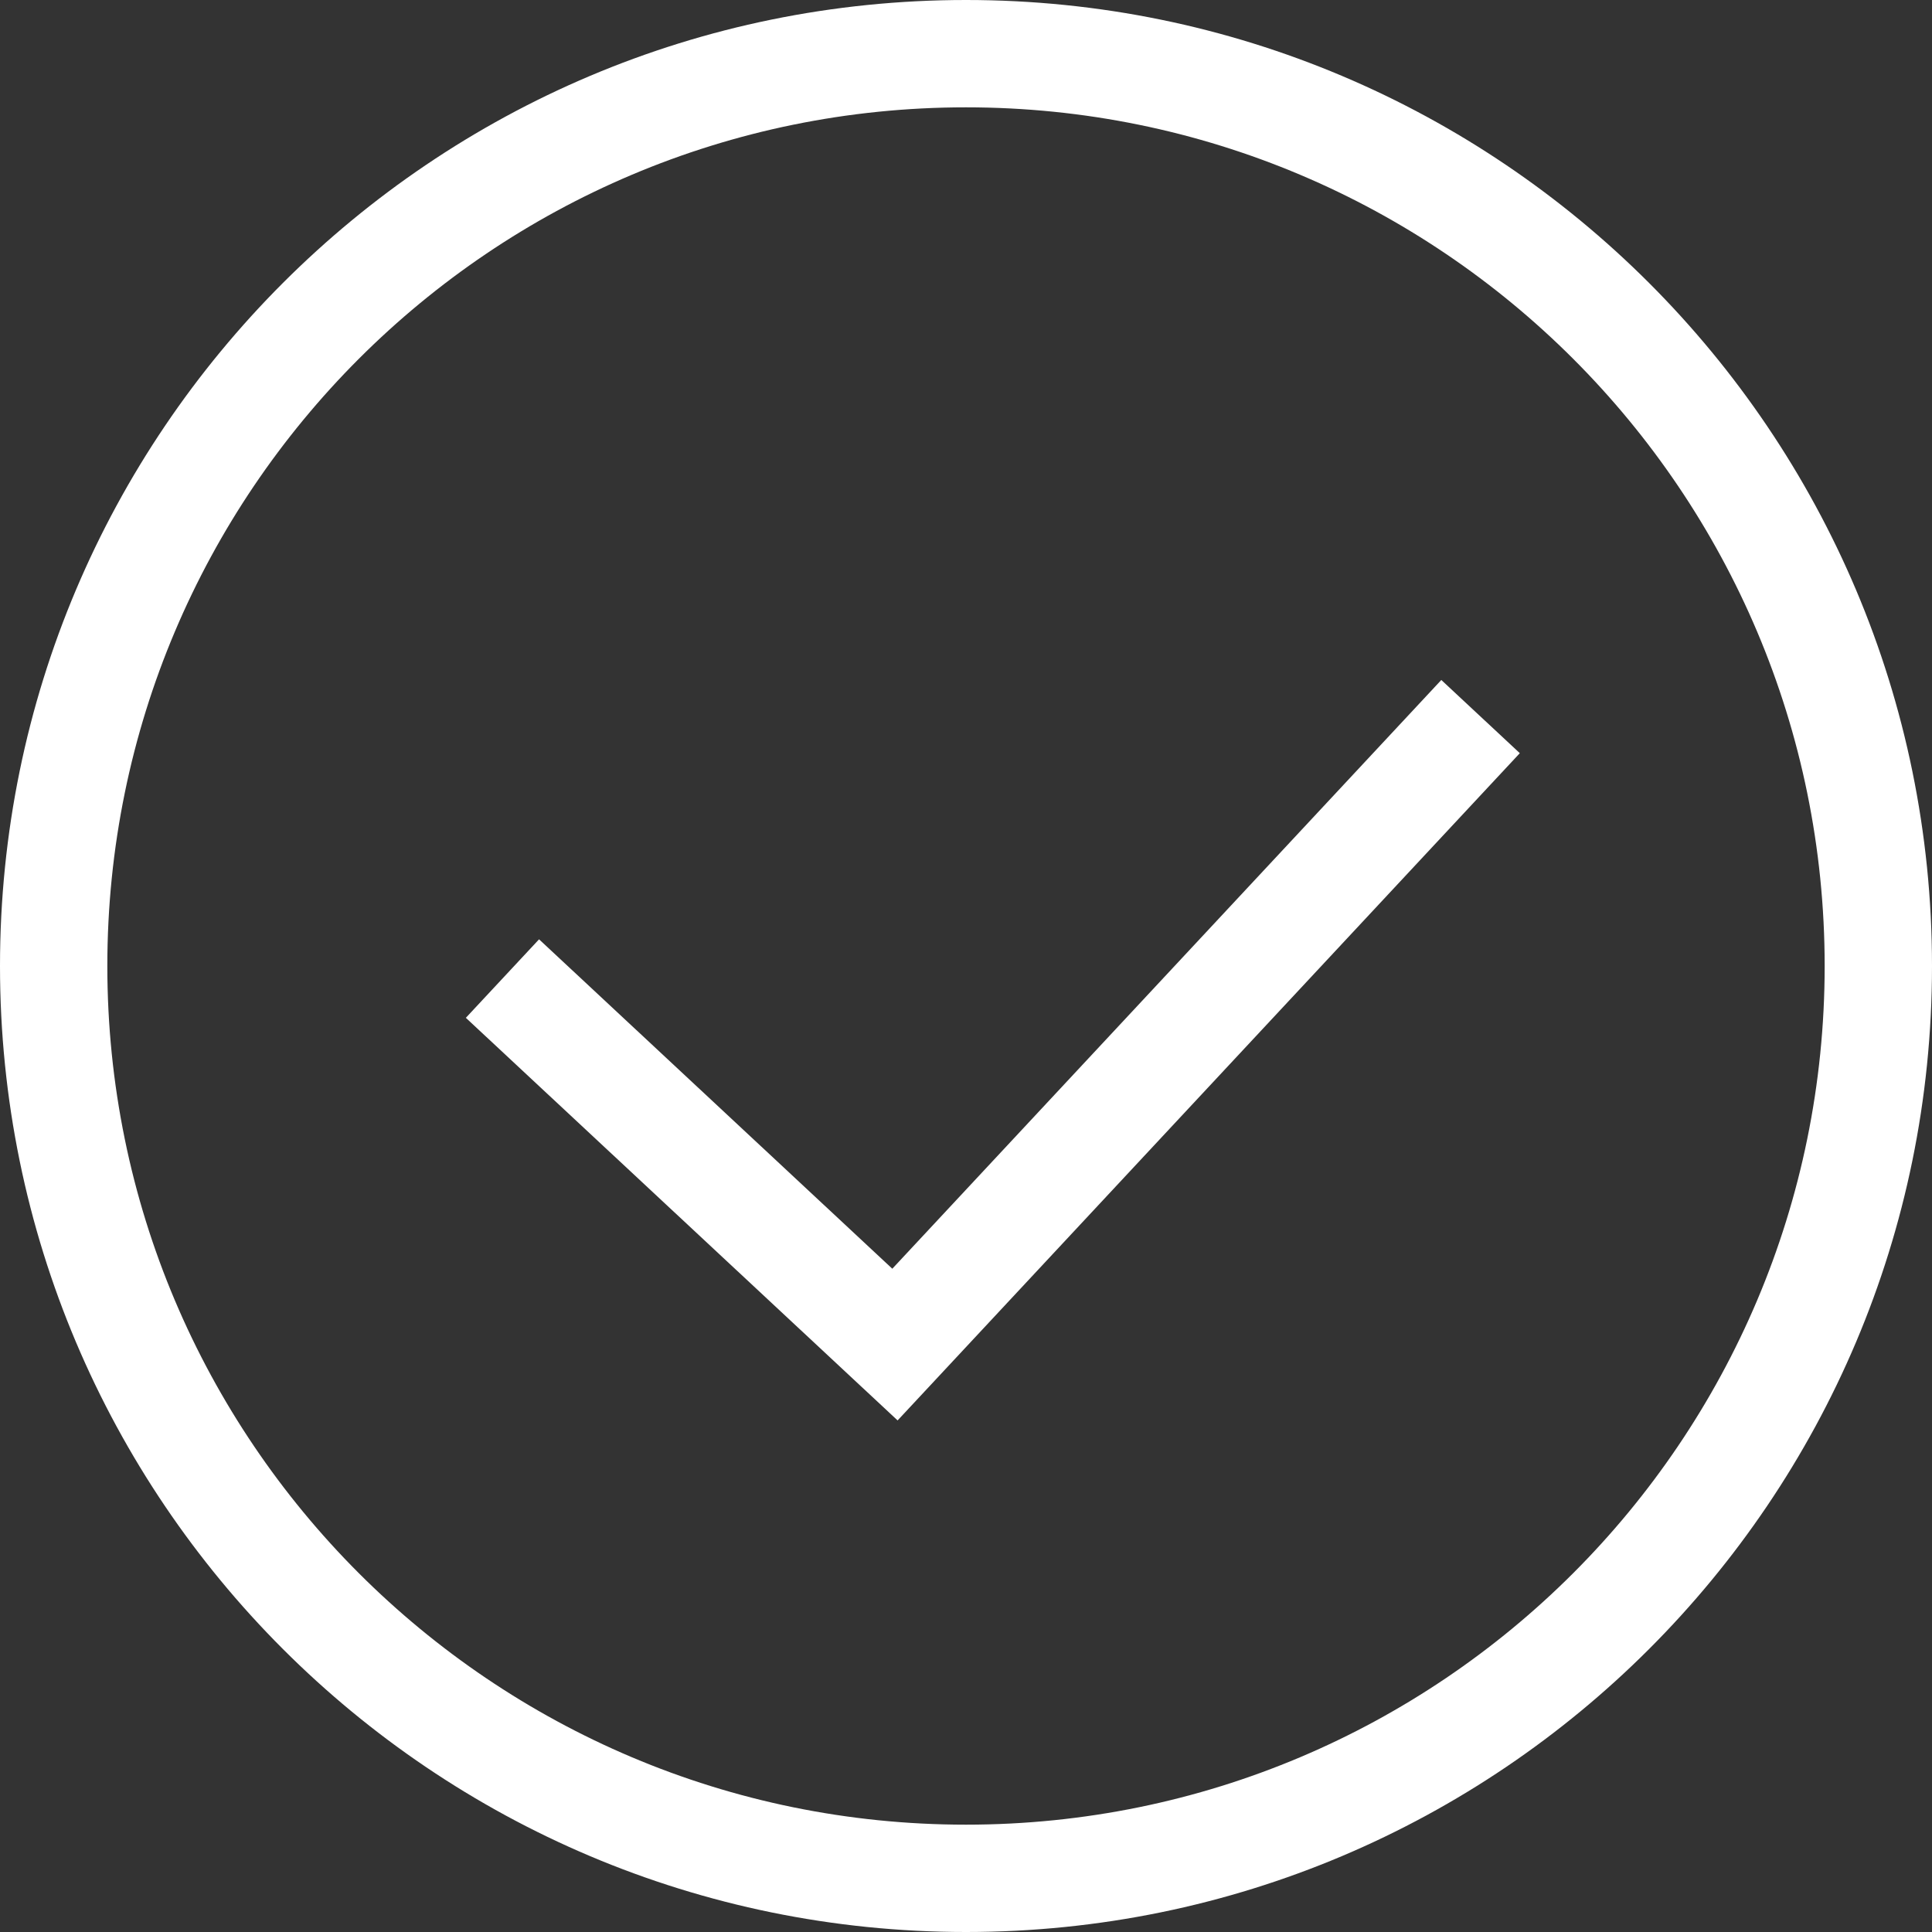 <?xml version="1.0" encoding="UTF-8"?>
<svg width="36px" height="36px" viewBox="0 0 36 36" version="1.1" xmlns="http://www.w3.org/2000/svg" xmlns:xlink="http://www.w3.org/1999/xlink">
    <rect x="0" y="0" width="36" height="36" fill="#333333" stroke="none"/>
    <title>icon/成功/浮层</title>
    <g id="页面-1" stroke="none" stroke-width="1" fill="none" fill-rule="evenodd">
        <g id="画板" transform="translate(-901, -745)" fill="#FFFFFF">
            <g id="编组-6" transform="translate(901, 745)">
                <path d="M12,11 L12,20 L27,20 L27,22 L10,22 L10,11 L12,11 Z" id="形状结合" transform="translate(18.5, 16.5) rotate(-47) translate(-18.5, -16.5) "></path>
                <path d="M18,0 C27.941,0 36,8.059 36,18 C36,27.941 27.941,36 18,36 C8.059,36 0,27.941 0,18 C0,8.059 8.059,0 18,0 Z M18,2 C9.163,2 2,9.163 2,18 C2,26.837 9.163,34 18,34 C26.837,34 34,26.837 34,18 C34,9.163 26.837,2 18,2 Z" id="椭圆形" fill-rule="nonzero"></path>
            </g>
        </g>
    </g>
</svg>